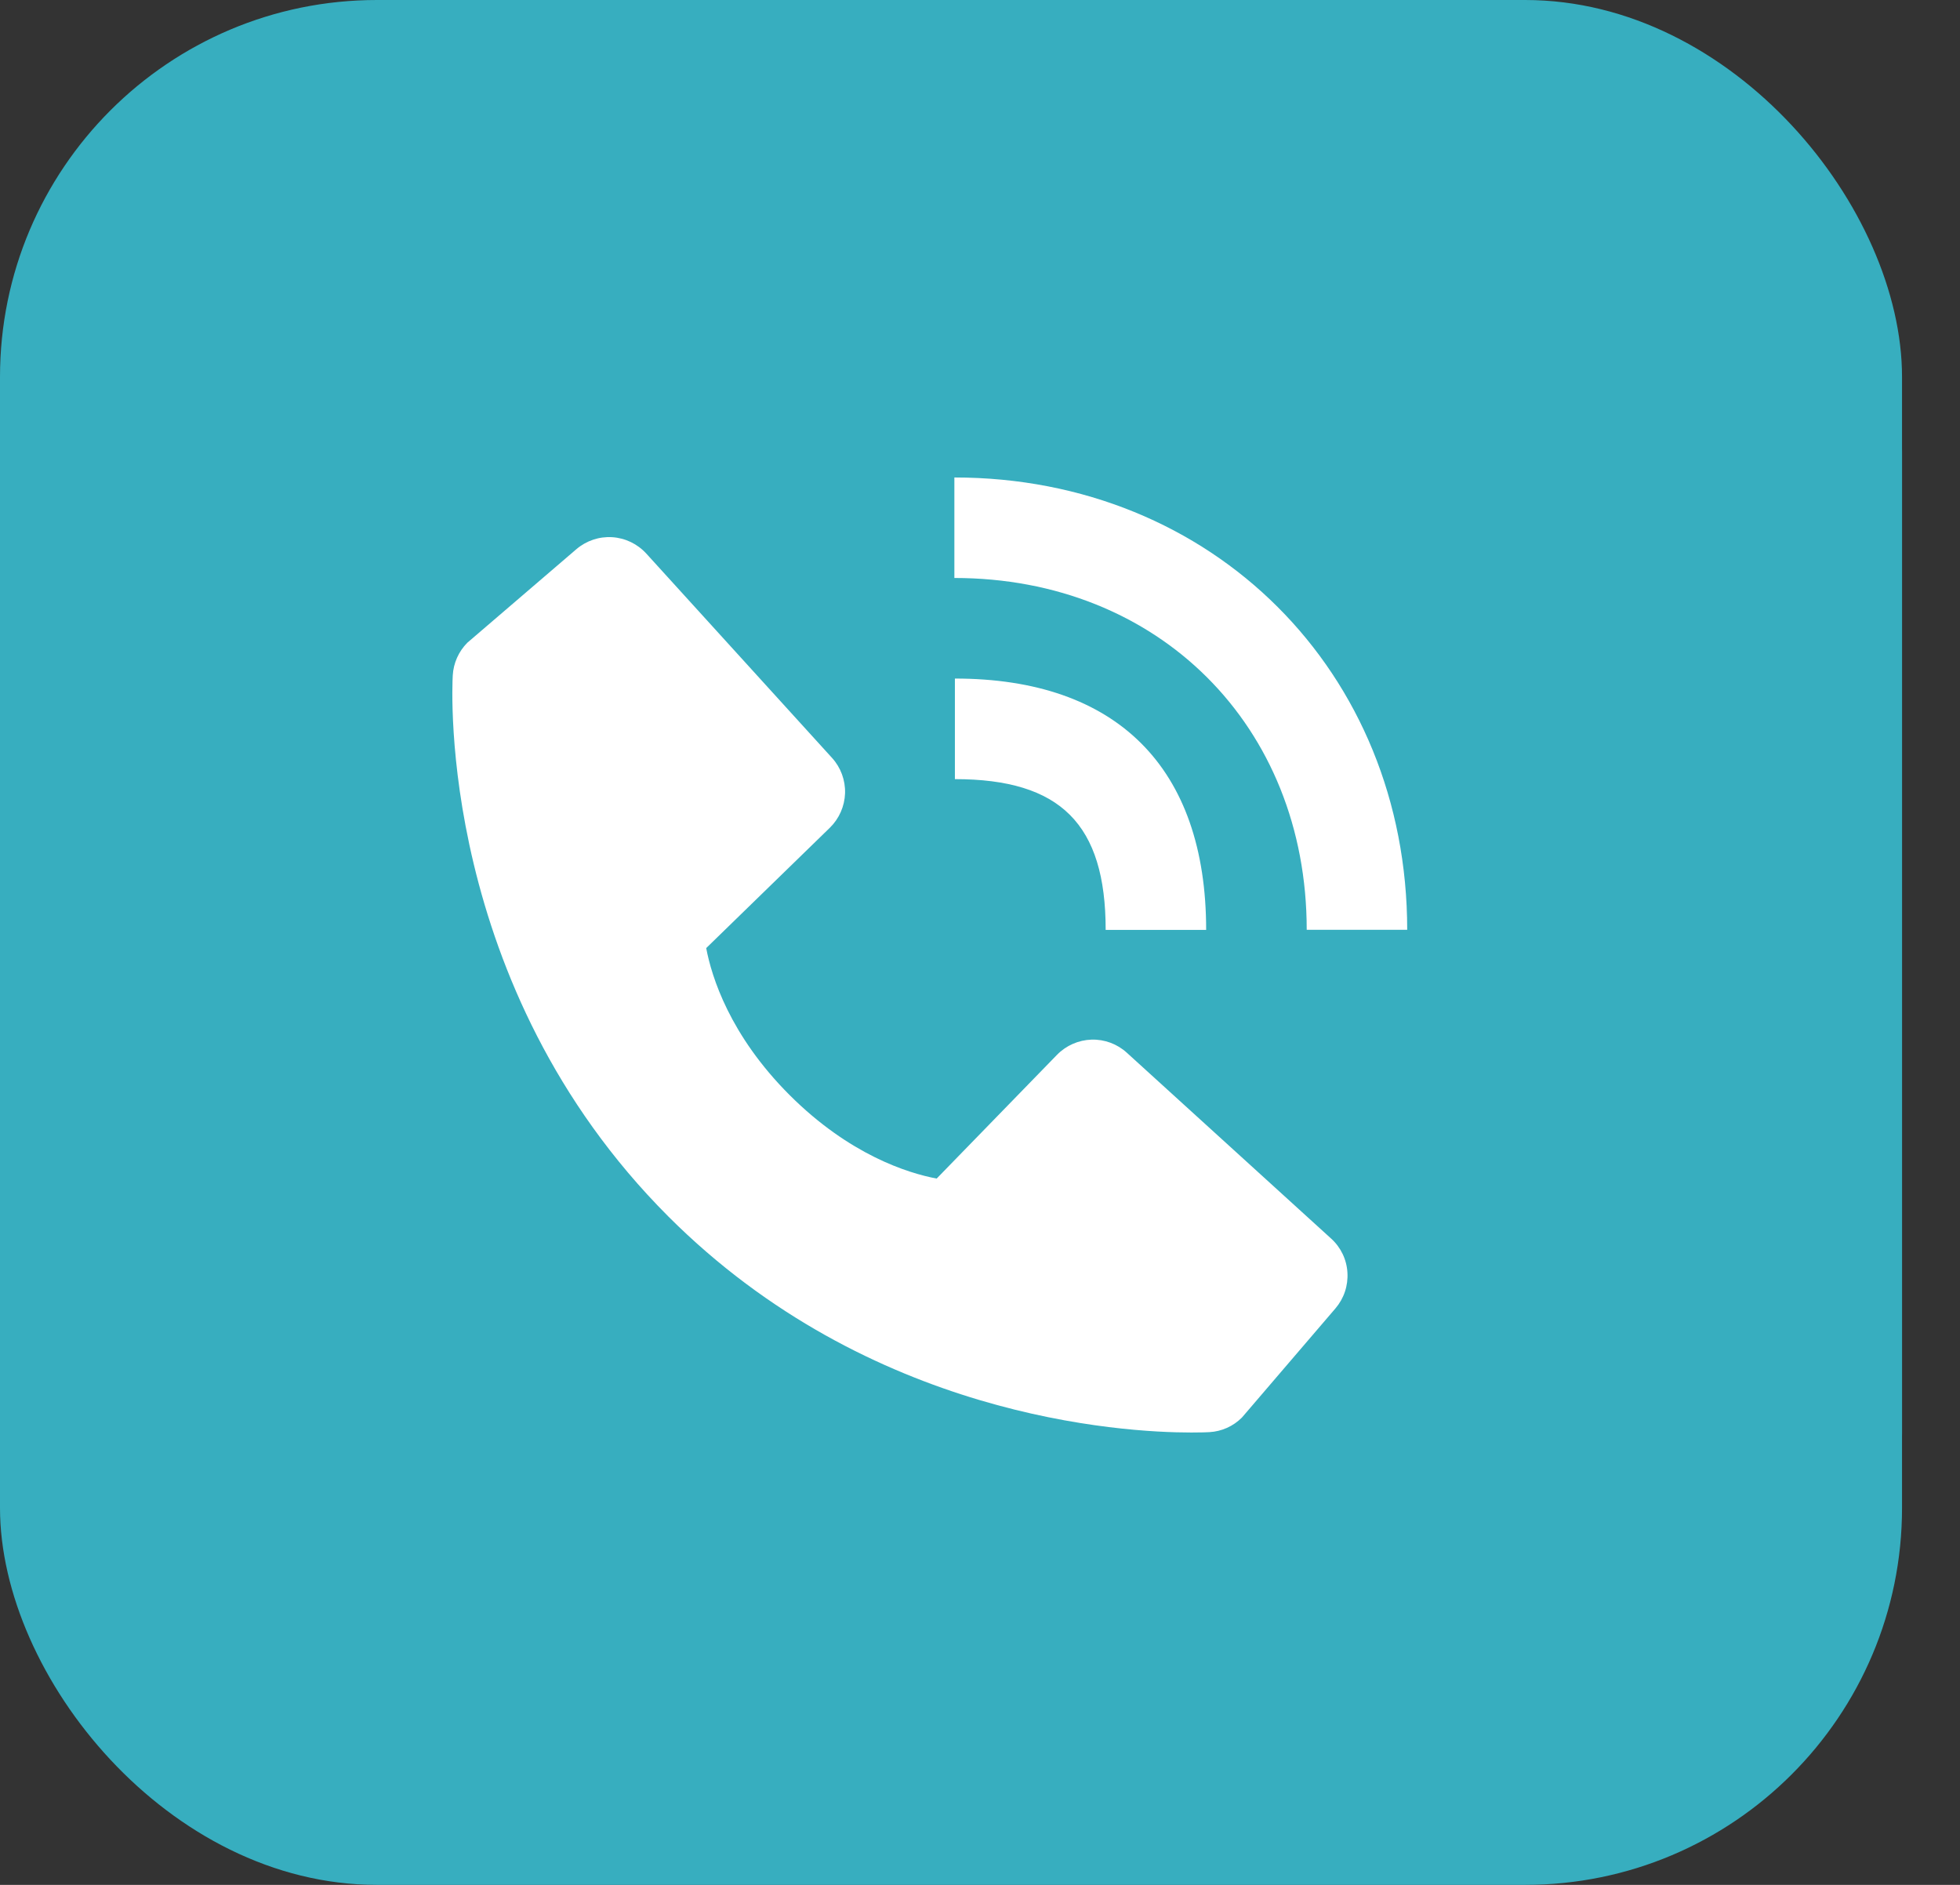 <svg width="26" height="25" viewBox="0 0 26 25" fill="none" xmlns="http://www.w3.org/2000/svg">
<rect x="0" y="0" width="26" height="25" fill="#333333" stroke="none"/>
<rect width="25.231" height="24" rx="5" fill="#37AEBF"/>
<path d="M15.037 13.604L14.734 13.906C14.734 13.906 14.012 14.623 12.042 12.664C10.072 10.706 10.794 9.988 10.794 9.988L10.985 9.798C11.456 9.33 11.501 8.578 11.089 8.028L10.249 6.906C9.74 6.226 8.757 6.136 8.173 6.716L7.127 7.756C6.838 8.044 6.645 8.416 6.668 8.83C6.728 9.888 7.207 12.163 9.876 14.818C12.707 17.632 15.364 17.744 16.45 17.643C16.794 17.611 17.093 17.436 17.333 17.196L18.28 16.255C18.92 15.62 18.74 14.53 17.921 14.085L16.648 13.392C16.111 13.101 15.457 13.186 15.037 13.604Z" fill="white"/>
<rect y="1" width="25.231" height="24" rx="5" fill="#37AEBF"/>
<g clip-path="url(#clip0_611_11265)">
<path d="M17.334 12.332H18.667C18.667 8.912 16.085 6.333 12.66 6.333V7.666C15.368 7.666 17.334 9.628 17.334 12.332Z" fill="white"/>
<path d="M12.667 10.334C14.069 10.334 14.667 10.932 14.667 12.334H16C16 10.184 14.817 9 12.667 9V10.334ZM14.948 13.963C14.82 13.846 14.652 13.784 14.479 13.789C14.306 13.795 14.142 13.867 14.021 13.991L12.425 15.632C12.041 15.559 11.27 15.318 10.475 14.525C9.68 13.73 9.44 12.956 9.368 12.575L11.008 10.979C11.132 10.858 11.204 10.694 11.21 10.521C11.215 10.348 11.153 10.179 11.036 10.051L8.573 7.342C8.456 7.214 8.294 7.136 8.121 7.125C7.948 7.114 7.777 7.172 7.646 7.284L6.199 8.525C6.084 8.641 6.015 8.795 6.006 8.958C5.996 9.124 5.805 13.072 8.866 16.135C11.537 18.805 14.882 19 15.803 19C15.938 19 16.021 18.997 16.043 18.995C16.206 18.986 16.36 18.917 16.475 18.801L17.715 17.354C17.828 17.222 17.885 17.052 17.874 16.878C17.864 16.705 17.786 16.543 17.657 16.427L14.948 13.963Z" fill="white"/>
</g>
<defs>
<clipPath id="clip0_611_11265">
<rect width="16" height="16" fill="white" transform="translate(4 5)"/>
</clipPath>
</defs>
</svg>
